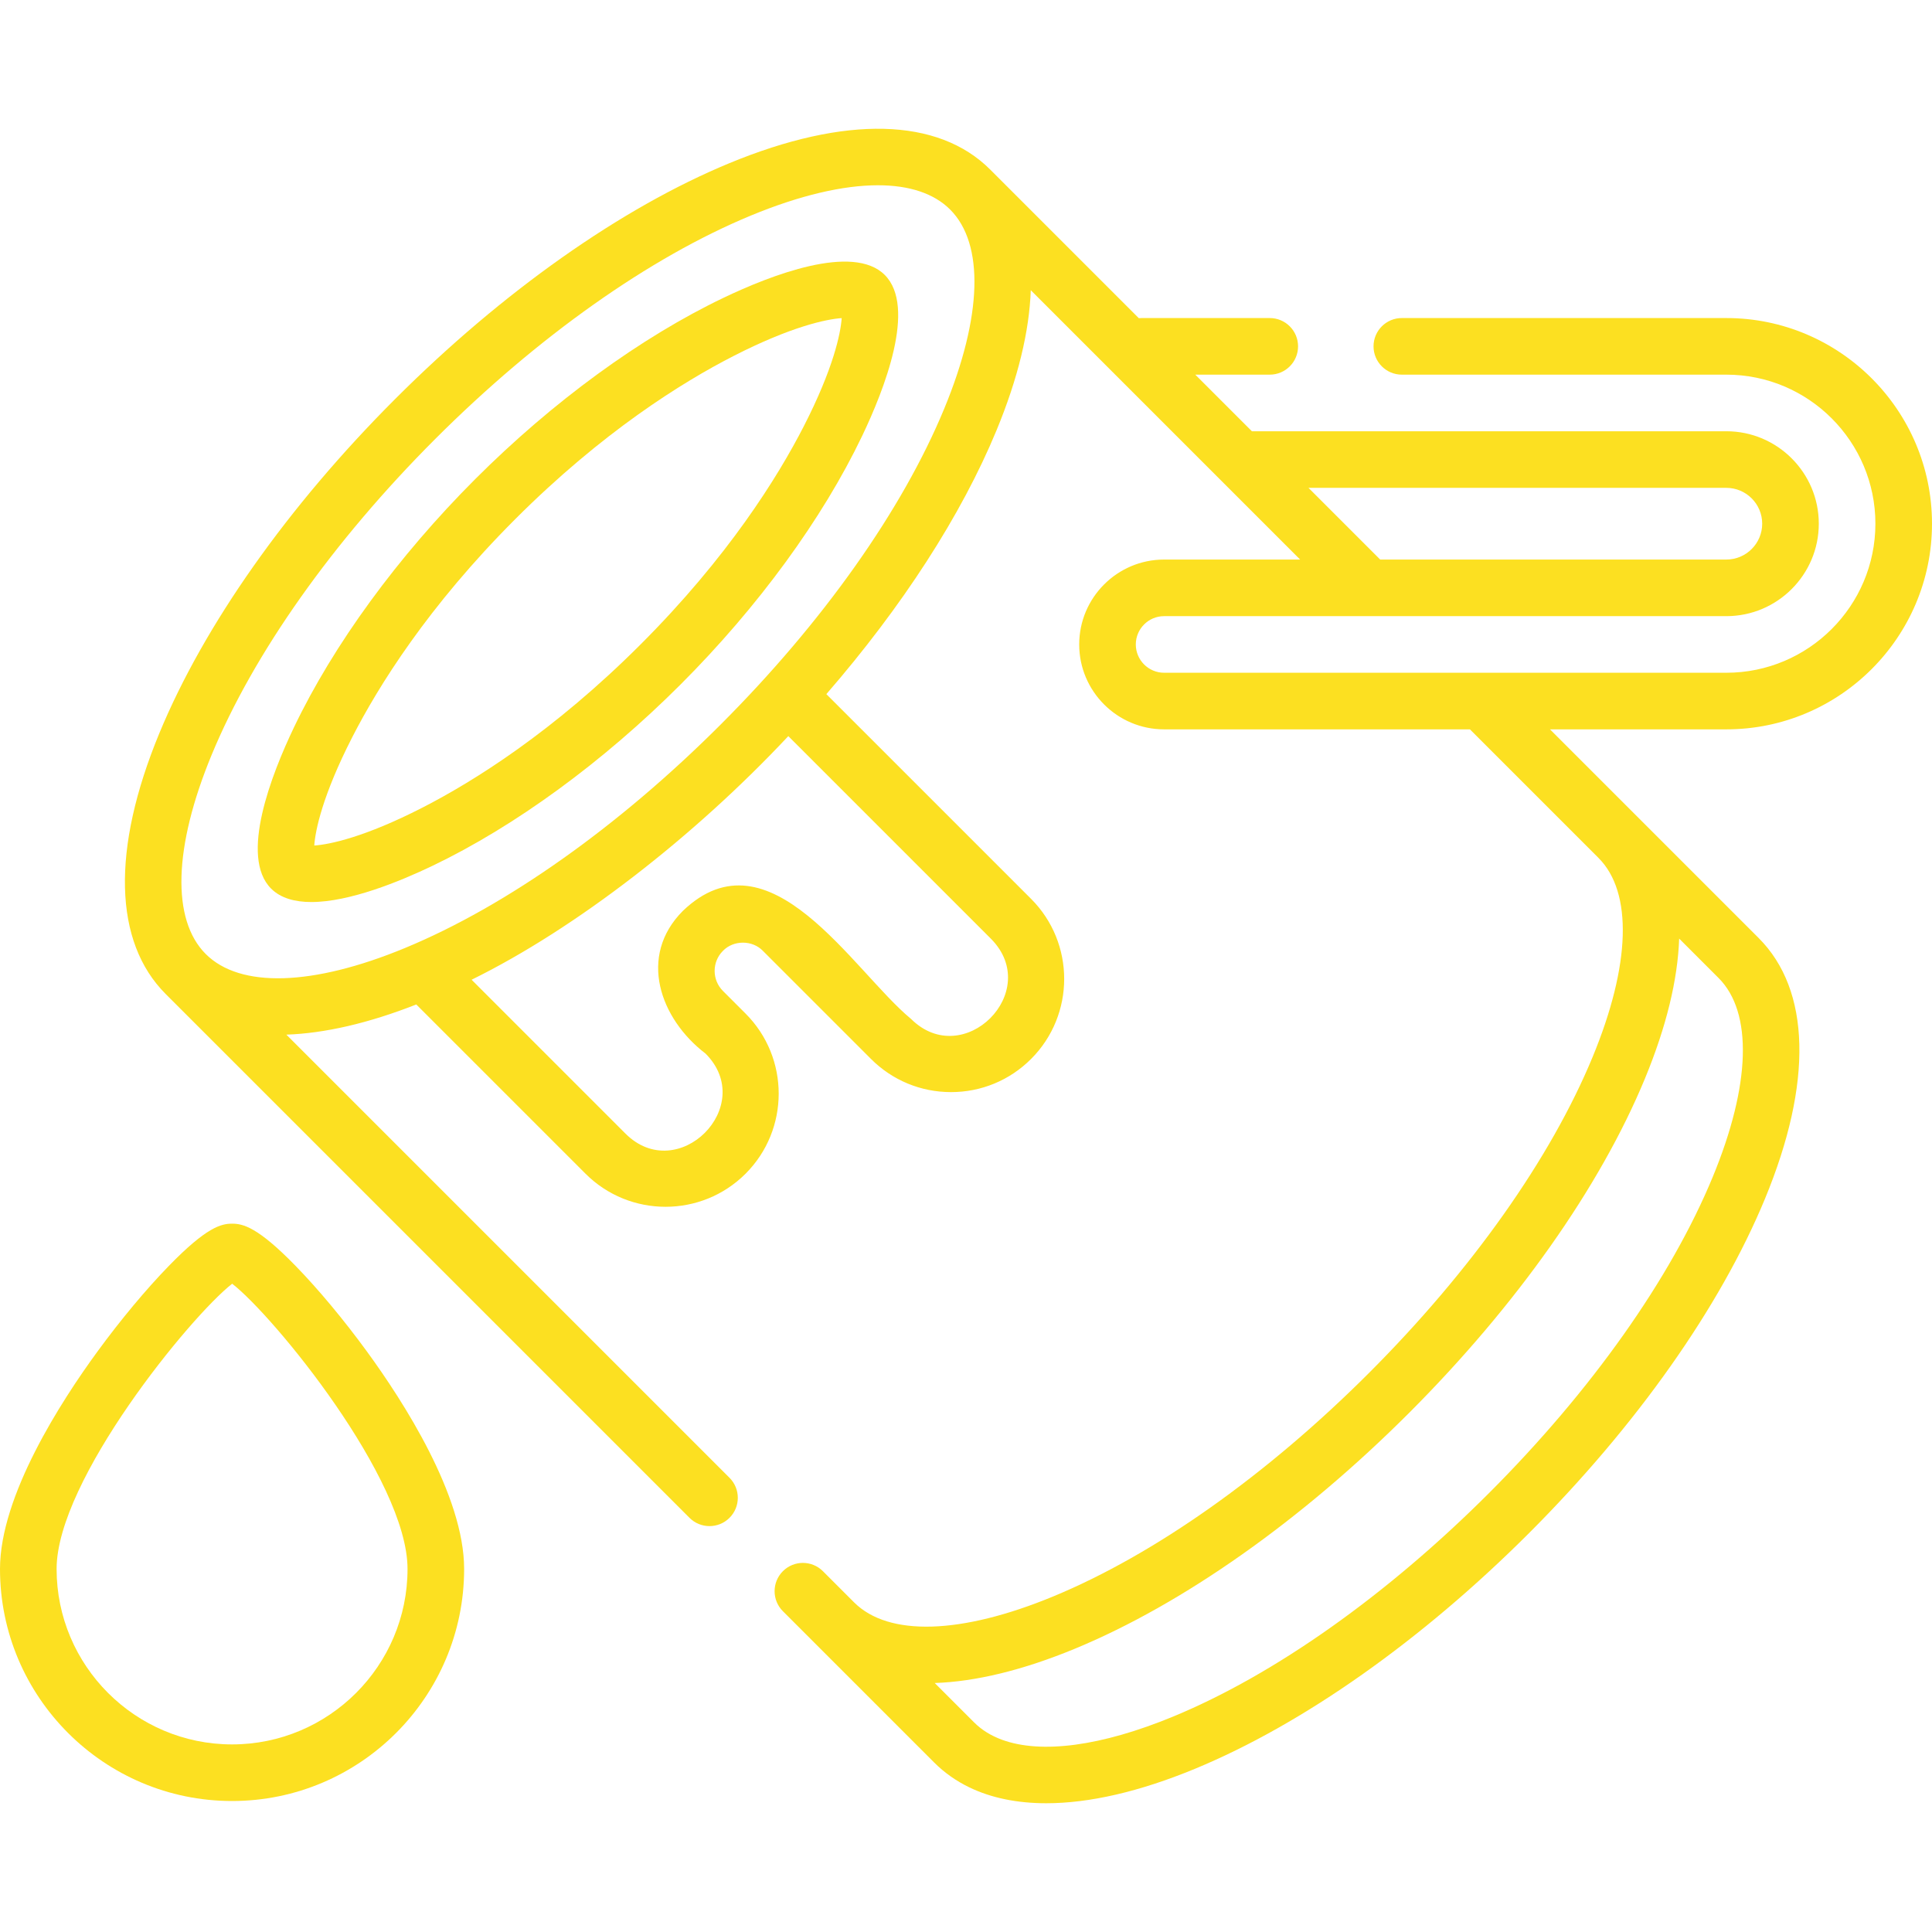 <?xml version="1.0" encoding="UTF-8"?> <svg xmlns="http://www.w3.org/2000/svg" width="512" height="512" viewBox="0 0 512 512" fill="none"> <path d="M512 138.786C512 108.735 487.552 84.286 457.5 84.286H371.5C367.357 84.286 364 87.644 364 91.786C364 95.928 367.357 99.286 371.5 99.286H457.5C479.28 99.286 497 117.006 497 138.786C497 160.566 479.28 178.286 457.5 178.286H308.5C304.364 178.286 301 174.922 301 170.786C301 166.65 304.364 163.286 308.5 163.286H457.5C471.01 163.286 482 152.295 482 138.786C482 125.277 471.01 114.286 457.5 114.286H331.93C331.877 114.286 331.825 114.293 331.772 114.294L316.764 99.286H336.5C340.643 99.286 344 95.928 344 91.786C344 87.644 340.643 84.286 336.5 84.286H302.5C302.263 84.286 302.03 84.3 301.799 84.321L262.406 44.928C248.6 31.123 224.056 30.526 193.292 43.245C164.622 55.099 133.167 77.293 104.721 105.739C76.275 134.185 54.08 165.64 42.227 194.31C29.507 225.074 30.105 249.619 43.91 263.424L182.724 402.238C185.653 405.167 190.402 405.167 193.33 402.238C196.259 399.309 196.259 394.56 193.33 391.632L75.888 274.19C86.037 273.842 97.626 271.181 110.32 266.196L155.163 311.039C161.012 316.888 168.694 319.812 176.376 319.812C184.058 319.812 191.74 316.888 197.589 311.039C209.286 299.342 209.286 280.31 197.589 268.613L191.579 262.603C188.655 259.679 188.655 254.92 191.579 251.996C194.37 249.086 199.393 249.087 202.185 251.996L230.823 280.634C236.489 286.301 244.023 289.421 252.036 289.421C260.05 289.421 267.583 286.3 273.25 280.634C284.945 268.937 284.945 249.905 273.25 238.208L218.992 183.951C239.082 160.802 254.776 136.563 264.087 114.043C269.777 100.282 272.793 87.77 273.164 76.902L344.549 148.287H308.5C296.094 148.287 286 158.38 286 170.787C286 183.194 296.094 193.287 308.5 193.287H389.55L423.596 227.333C423.605 227.342 423.612 227.352 423.621 227.361C432.725 236.465 432.153 255.701 422.05 280.136C410.934 307.025 389.895 336.749 362.81 363.833C335.729 390.915 306.006 411.952 279.117 423.07C254.713 433.161 235.498 433.744 226.378 424.68L218.079 416.382C215.15 413.453 210.401 413.453 207.473 416.382C204.544 419.311 204.544 424.06 207.473 426.988L215.71 435.225C215.718 435.233 215.725 435.242 215.733 435.25L247.553 467.07C250.253 469.771 253.365 471.966 256.853 473.654C262.665 476.469 269.524 477.878 277.276 477.878C288.652 477.878 301.952 474.84 316.671 468.754C345.341 456.9 376.796 434.706 405.242 406.26C433.687 377.814 455.882 346.359 467.736 317.689C480.456 286.925 479.858 262.38 466.053 248.575L410.764 193.286H457.5C487.552 193.286 512 168.838 512 138.786ZM262.644 248.813C276.437 262.769 255.351 283.833 241.43 270.026C226.023 257.279 203.961 219.365 180.973 241.389C168.999 253.373 174.864 269.963 186.984 279.218C200.829 293.125 179.658 314.25 165.769 300.431C165.77 300.432 124.979 259.641 124.979 259.641C152.58 246.065 183.91 221.76 208.91 195.08L262.644 248.813ZM250.226 108.311C239.109 135.2 218.071 164.923 190.988 192.007C163.905 219.09 134.181 240.129 107.292 251.246C82.856 261.349 63.62 261.922 54.517 252.819C45.413 243.715 45.986 224.479 56.089 200.043C67.206 173.154 88.244 143.43 115.328 116.347C142.411 89.264 172.135 68.226 199.024 57.109C211.925 51.775 223.375 49.097 232.651 49.097C240.945 49.097 247.502 51.239 251.799 55.536C260.902 64.639 260.329 83.875 250.226 108.311ZM346.764 129.286H457.5C462.738 129.286 467 133.548 467 138.786C467 144.024 462.738 148.286 457.5 148.286H365.764L346.764 129.286ZM284.848 436.932C313.518 425.078 344.973 402.884 373.417 374.439C401.864 345.992 424.059 314.536 435.912 285.867C441.6 272.112 444.624 259.599 444.996 248.735L455.441 259.181C464.545 268.285 463.973 287.521 453.87 311.956C442.753 338.844 421.715 368.568 394.63 395.653C367.548 422.735 337.825 443.773 310.936 454.891C291.845 462.785 275.927 464.861 265.536 461.051C262.628 459.984 260.153 458.456 258.163 456.466L247.715 446.018C258.58 445.644 271.093 442.619 284.848 436.932Z" fill="#FCE021"></path> <path d="M78.346 335.485C68.283 325.152 64.374 324.286 61.5 324.286C58.657 324.286 54.781 325.152 44.732 335.489C38.68 341.714 31.963 349.771 25.82 358.177C16.177 371.37 0 396.396 0 415.786C0 449.697 27.589 477.286 61.5 477.286C95.411 477.286 123 449.697 123 415.786C123 396.368 106.871 371.361 97.257 358.182C91.11 349.757 84.394 341.696 78.346 335.485ZM61.5 462.286C35.86 462.286 15 441.426 15 415.786C15 392.242 50.453 348.85 61.529 340.198C72.585 348.766 108 392.049 108 415.786C108 441.427 87.14 462.286 61.5 462.286Z" fill="#FCE021"></path> <path d="M191.821 78.882C169.853 89.373 146.456 106.448 125.943 126.962C105.43 147.476 88.354 170.872 77.863 192.841C71.988 205.142 63.395 227.04 71.842 235.487C74.395 238.04 78.16 239.047 82.513 239.047C92.632 239.047 105.923 233.606 114.521 229.493C136.45 219.004 159.835 201.92 180.367 181.387C200.9 160.855 217.984 137.47 228.473 115.54C234.354 103.244 242.954 81.348 234.468 72.861C226.021 64.414 204.123 73.008 191.821 78.882ZM213.039 112.911C206.051 126.557 192.87 147.673 169.762 170.781C146.654 193.889 125.537 207.07 111.892 214.058C96.655 221.862 87.335 223.805 83.283 224.074C83.561 220.011 85.518 210.678 93.31 195.443C100.298 181.779 113.472 160.647 136.55 137.569C159.629 114.491 180.76 101.317 194.424 94.329C209.66 86.537 218.992 84.58 223.055 84.303C222.786 88.353 220.842 97.673 213.039 112.911Z" fill="#FCE021"></path> </svg> 